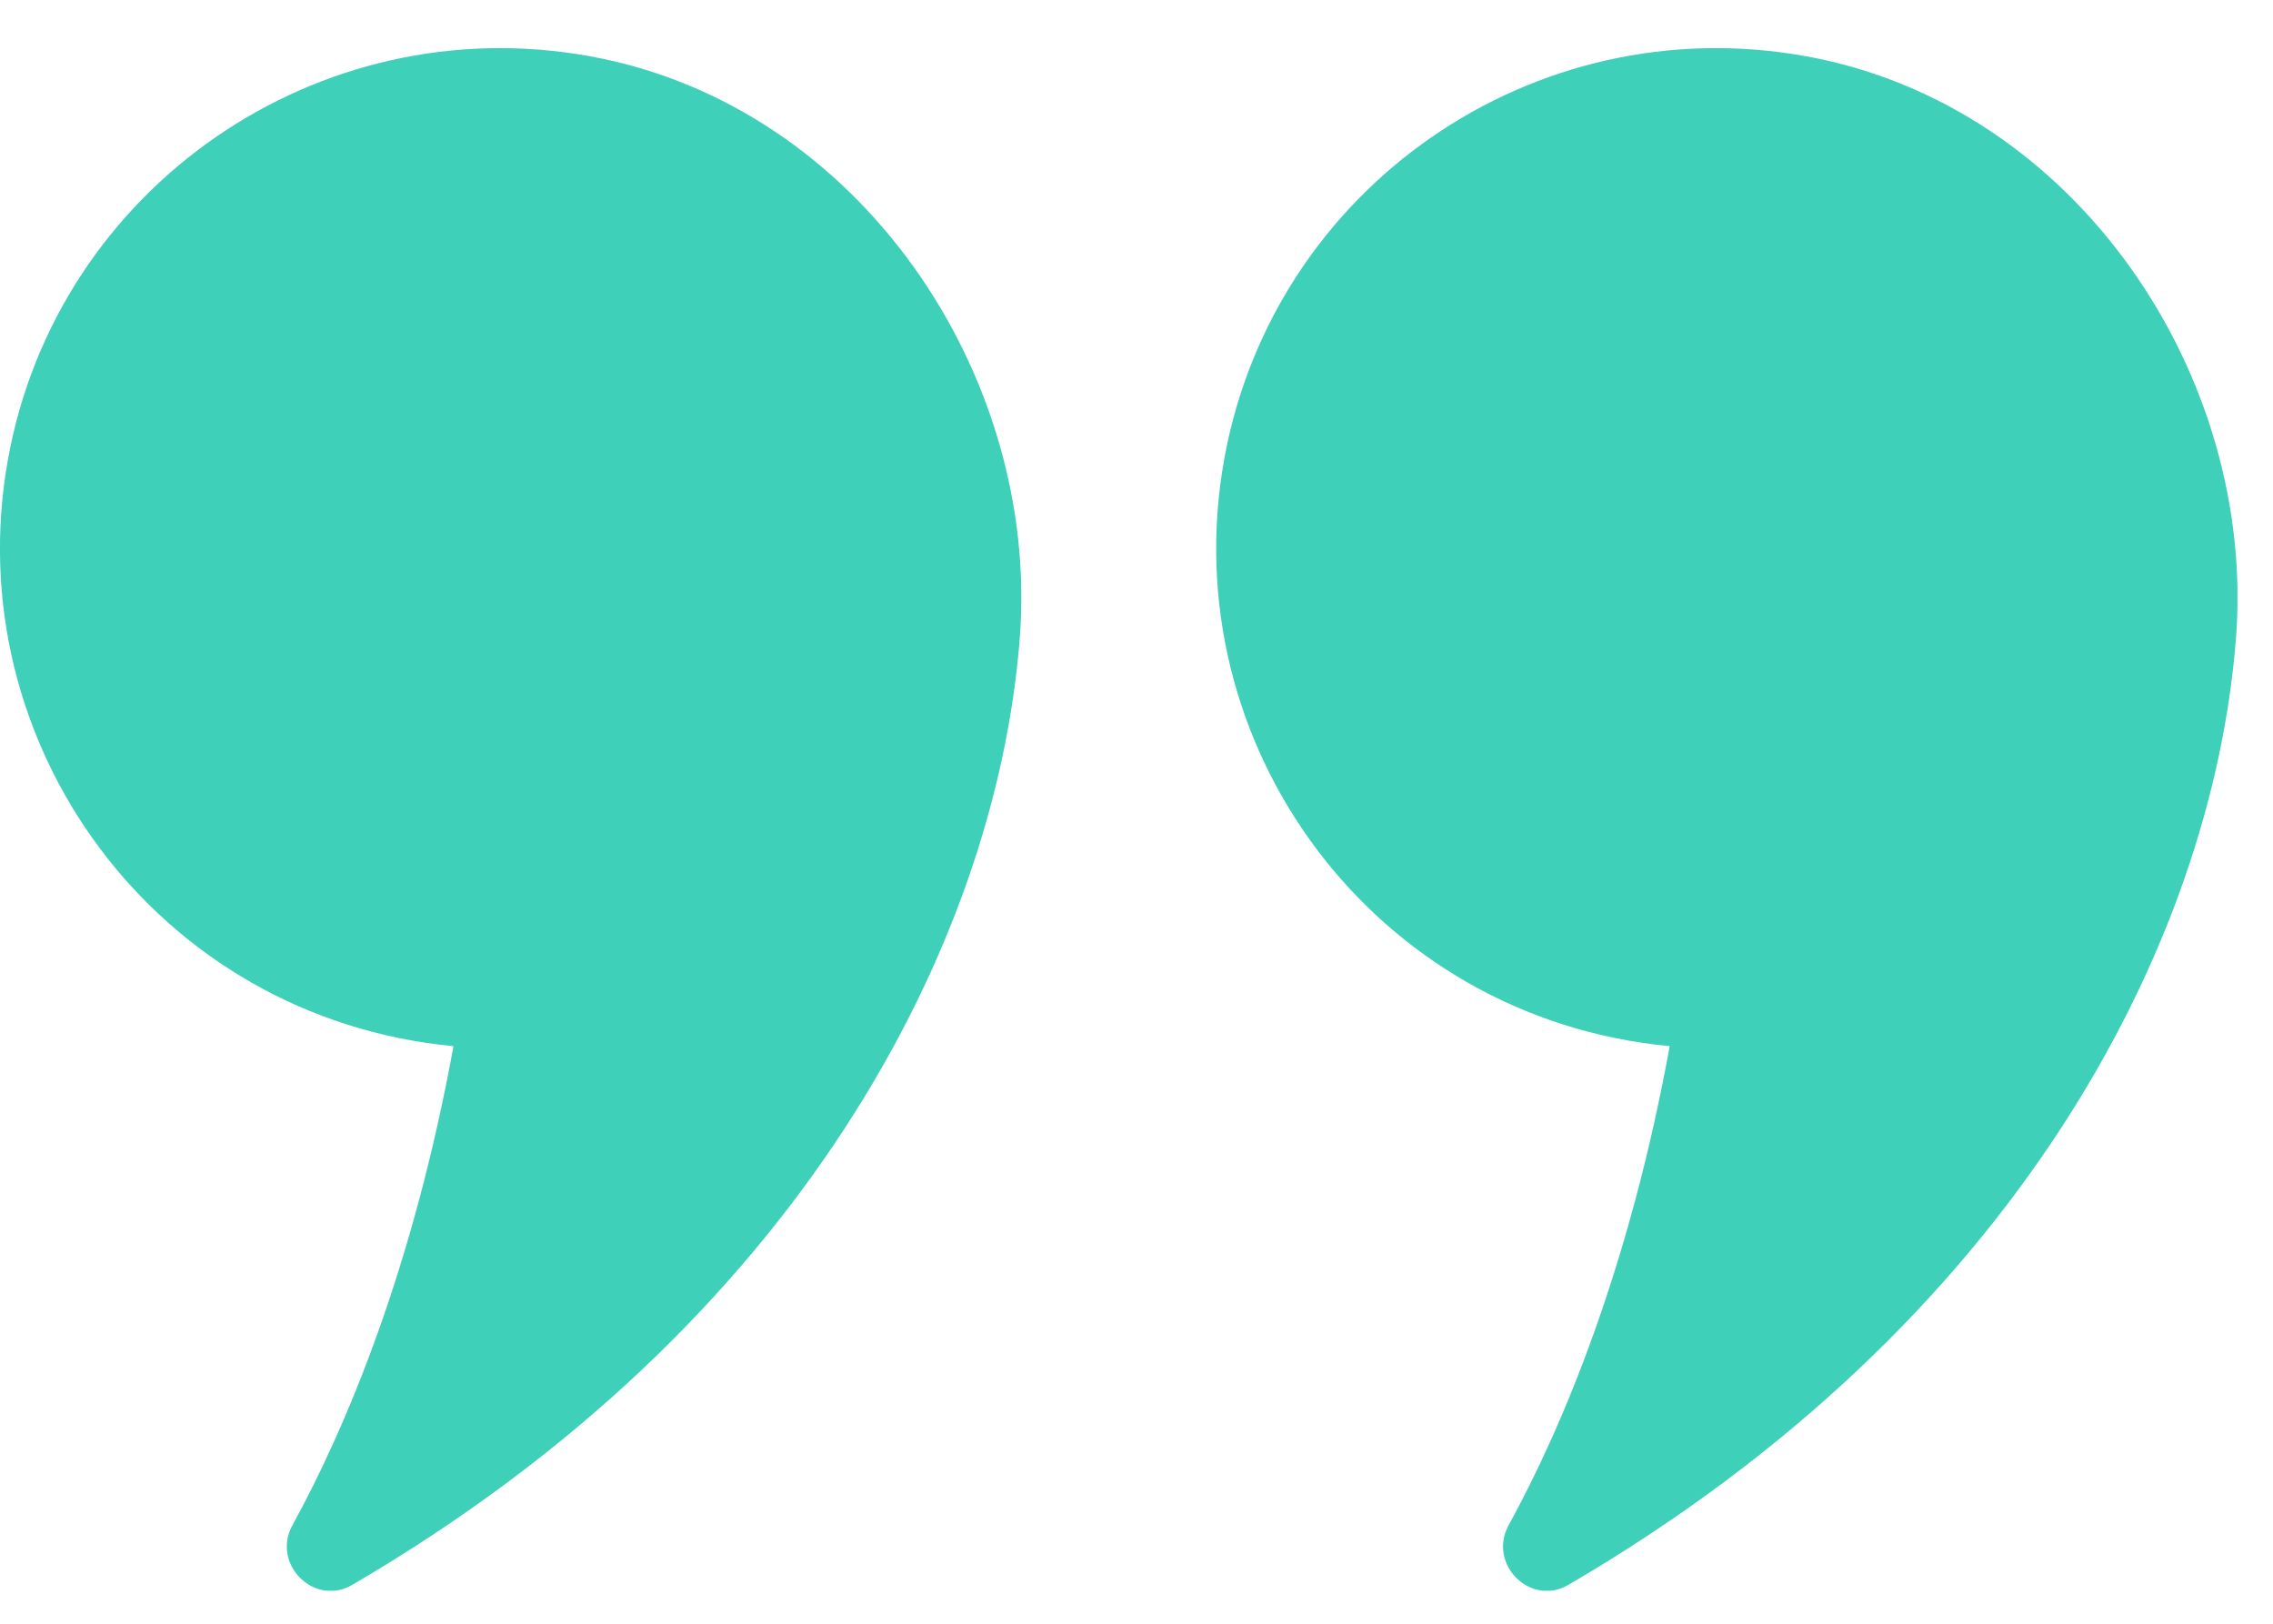 <svg width="28" height="20" viewBox="0 0 28 20" fill="none" xmlns="http://www.w3.org/2000/svg">
<g clip-path="url(#clip0_175_6932)">
<path d="M5.586 12.886C5.09 15.614 4.266 17.579 3.601 18.789C3.343 19.265 3.869 19.791 4.336 19.523C9.842 16.309 12.263 11.636 12.561 7.875C12.819 4.641 10.606 1.297 7.263 0.692C3.919 0.087 0.704 2.309 0.099 5.653C-0.536 9.165 1.935 12.539 5.586 12.886Z" fill="#3ED0B9"/>
<path d="M20.568 12.886C20.072 15.614 19.248 17.579 18.583 18.789C18.325 19.265 18.851 19.791 19.317 19.523C24.824 16.309 27.245 11.636 27.543 7.875C27.801 4.641 25.588 1.297 22.244 0.692C18.891 0.087 15.686 2.309 15.081 5.653C14.446 9.165 16.916 12.539 20.568 12.886Z" fill="#3ED0B9"/>
</g>
<defs>
<clipPath id="clip0_175_6932">
<rect width="27.562" height="19" fill="white" transform="translate(0 0.593)"/>
</clipPath>
</defs>
</svg>
